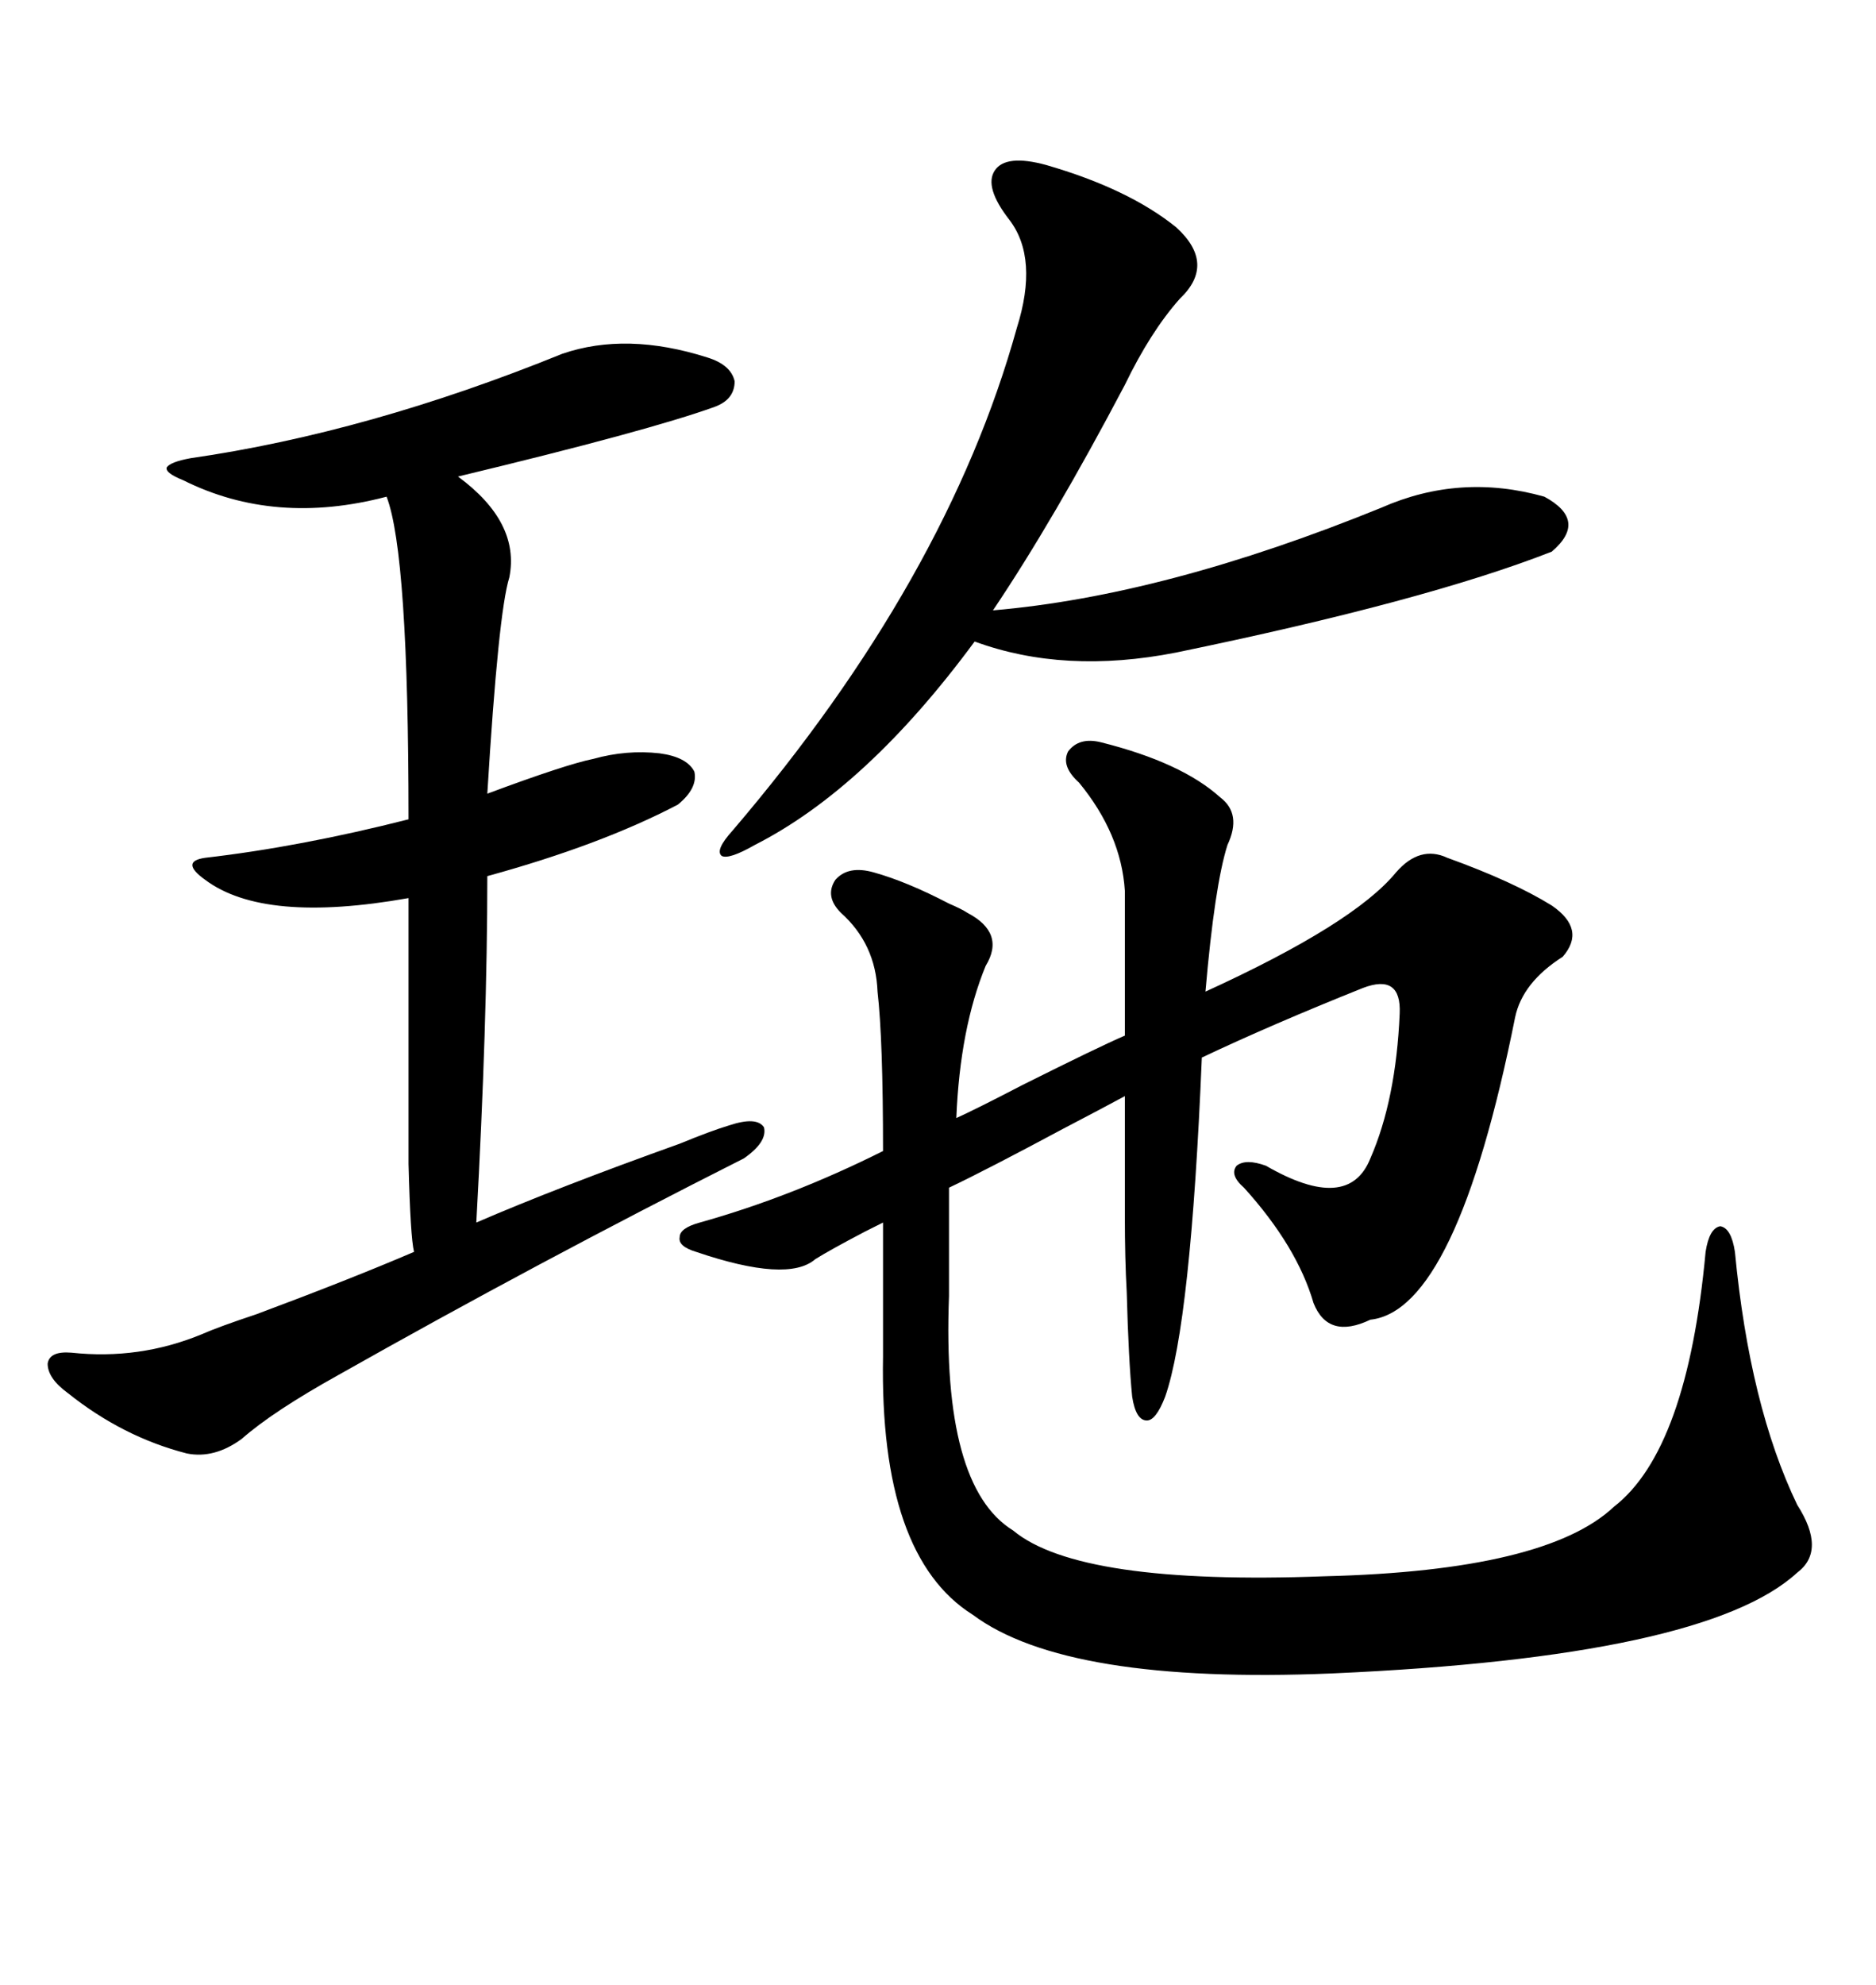 <svg xmlns="http://www.w3.org/2000/svg" xmlns:xlink="http://www.w3.org/1999/xlink" width="300" height="317.285"><path d="M176.07 118.65L176.07 118.65Q188.96 121.88 195.12 127.44L195.12 127.44Q198.63 130.08 196.29 135.06L196.29 135.06Q194.24 141.50 192.77 158.50L192.77 158.50Q216.50 147.66 223.24 139.45L223.24 139.45Q227.05 135.06 231.45 137.11L231.45 137.11Q241.99 140.92 248.14 144.73L248.14 144.73Q253.71 148.54 249.90 152.93L249.90 152.93Q243.46 157.03 242.29 162.60L242.29 162.60Q232.91 209.47 219.14 210.94L219.14 210.94Q212.40 214.16 210.06 208.30L210.06 208.30Q207.42 199.22 198.93 189.84L198.93 189.84Q196.58 187.79 197.75 186.33L197.75 186.33Q199.22 185.16 202.44 186.33L202.44 186.33Q215.63 193.95 219.14 185.16L219.14 185.16Q223.24 175.78 223.83 162.01L223.83 162.01Q224.12 155.57 217.97 157.91L217.97 157.91Q203.32 163.77 192.19 169.04L192.19 169.04Q190.43 211.52 186.33 223.24L186.33 223.24Q184.86 227.05 183.40 227.05L183.40 227.05Q181.64 227.05 181.05 223.24L181.05 223.24Q180.47 217.38 180.18 206.54L180.18 206.54Q179.88 201.27 179.88 194.24L179.88 194.24Q179.88 188.09 179.88 175.20L179.88 175.20Q176.66 176.95 169.92 180.47L169.92 180.47Q157.91 186.91 151.76 189.84L151.76 189.84L151.76 207.13Q150.59 237.60 162.01 244.63L162.01 244.63Q172.56 253.42 211.82 251.95L211.82 251.95Q247.27 251.07 258.11 240.82L258.11 240.82Q269.82 231.74 272.75 200.10L272.75 200.10Q273.34 196.29 275.10 196.00L275.10 196.00Q276.86 196.29 277.44 200.10L277.44 200.10Q279.79 224.71 287.40 240.53L287.40 240.53Q292.09 247.85 287.40 251.37L287.40 251.37Q272.75 264.84 212.99 267.48L212.99 267.48Q170.51 269.24 155.57 258.11L155.57 258.11Q140.63 248.73 141.21 216.80L141.21 216.80L141.21 195.41Q140.04 196.00 138.28 196.88L138.28 196.88Q132.71 199.80 130.37 201.27L130.37 201.27Q125.98 205.08 111.33 200.10L111.33 200.10Q108.40 199.22 108.69 197.75L108.69 197.75Q108.69 196.29 111.91 195.41L111.91 195.41Q126.56 191.31 141.21 183.98L141.21 183.98Q141.21 166.11 140.33 158.50L140.33 158.50Q140.04 150.88 134.47 145.90L134.47 145.90Q131.84 143.26 133.59 140.63L133.59 140.63Q135.64 138.28 139.75 139.45L139.75 139.45Q145.02 140.92 151.76 144.43L151.76 144.43Q153.81 145.31 154.69 145.90L154.69 145.90Q160.84 149.12 157.62 154.39L157.62 154.39Q153.52 164.36 152.93 178.71L152.93 178.71Q156.15 177.25 163.48 173.44L163.48 173.44Q175.78 167.29 179.88 165.53L179.88 165.53L179.88 142.38Q179.30 133.30 172.56 125.10L172.56 125.10Q169.63 122.46 170.80 120.12L170.80 120.12Q172.56 117.77 176.07 118.65ZM89.94 56.54L89.94 56.54Q100.20 53.03 113.09 57.13L113.09 57.13Q116.89 58.30 117.48 60.94L117.48 60.94Q117.48 63.87 114.26 65.04L114.26 65.04Q103.71 68.85 73.24 76.17L73.24 76.17Q83.20 83.50 81.45 92.29L81.45 92.29Q79.69 97.85 77.93 126.86L77.93 126.86Q90.53 122.17 94.92 121.29L94.92 121.29Q100.20 119.82 105.47 120.41L105.47 120.41Q109.86 121.00 111.04 123.34L111.04 123.34Q111.62 125.98 108.40 128.61L108.40 128.61Q96.09 135.06 77.93 140.04L77.93 140.04Q77.93 163.48 76.17 195.41L76.17 195.41Q89.06 189.84 108.69 182.81L108.69 182.81Q113.67 180.76 116.60 179.88L116.60 179.88Q121.00 178.42 122.17 180.18L122.17 180.18Q122.75 182.52 118.95 185.16L118.95 185.16Q85.84 201.86 54.20 219.73L54.20 219.73Q43.65 225.59 38.67 229.98L38.67 229.98Q34.28 233.20 29.88 232.32L29.88 232.32Q19.63 229.69 10.84 222.66L10.84 222.66Q7.62 220.31 7.62 217.97L7.62 217.97Q7.91 215.92 11.43 216.21L11.43 216.21Q22.27 217.38 32.23 213.28L32.23 213.28Q34.86 212.11 41.02 210.06L41.02 210.06Q55.96 204.49 66.21 200.10L66.21 200.10Q65.63 197.75 65.33 186.04L65.33 186.04Q65.33 180.47 65.33 171.09L65.33 171.09Q65.33 163.48 65.33 143.55L65.33 143.55Q42.19 147.66 32.81 140.63L32.81 140.63Q30.76 139.16 30.76 138.28L30.76 138.28Q30.76 137.40 32.81 137.11L32.81 137.11Q48.05 135.35 65.33 130.96L65.33 130.96Q65.33 88.48 61.82 79.39L61.82 79.39Q43.95 84.08 29.30 76.76L29.30 76.76Q26.37 75.59 26.66 74.71L26.66 74.71Q27.25 73.83 30.47 73.24L30.47 73.24Q58.89 69.14 89.94 56.54ZM167.29 26.37L167.29 26.37Q180.47 30.18 188.09 36.33L188.09 36.33Q194.53 42.19 188.67 47.75L188.67 47.75Q183.98 53.03 179.88 61.52L179.88 61.52Q168.46 83.20 158.79 97.56L158.79 97.56Q186.33 95.21 220.90 81.15L220.90 81.15Q233.50 75.59 246.97 79.39L246.97 79.39Q254.00 83.20 248.14 88.18L248.14 88.18Q227.93 96.09 188.09 104.30L188.09 104.30Q170.21 107.81 155.86 102.54L155.86 102.54Q138.57 125.98 120.70 135.06L120.70 135.06Q116.60 137.40 115.43 136.82L115.43 136.82Q114.26 135.94 117.19 132.71L117.19 132.71Q151.46 92.58 162.60 52.44L162.60 52.44Q166.11 41.31 161.43 35.16L161.43 35.16Q157.32 29.88 159.08 27.25L159.08 27.25Q160.84 24.61 167.29 26.37Z"/></svg>
